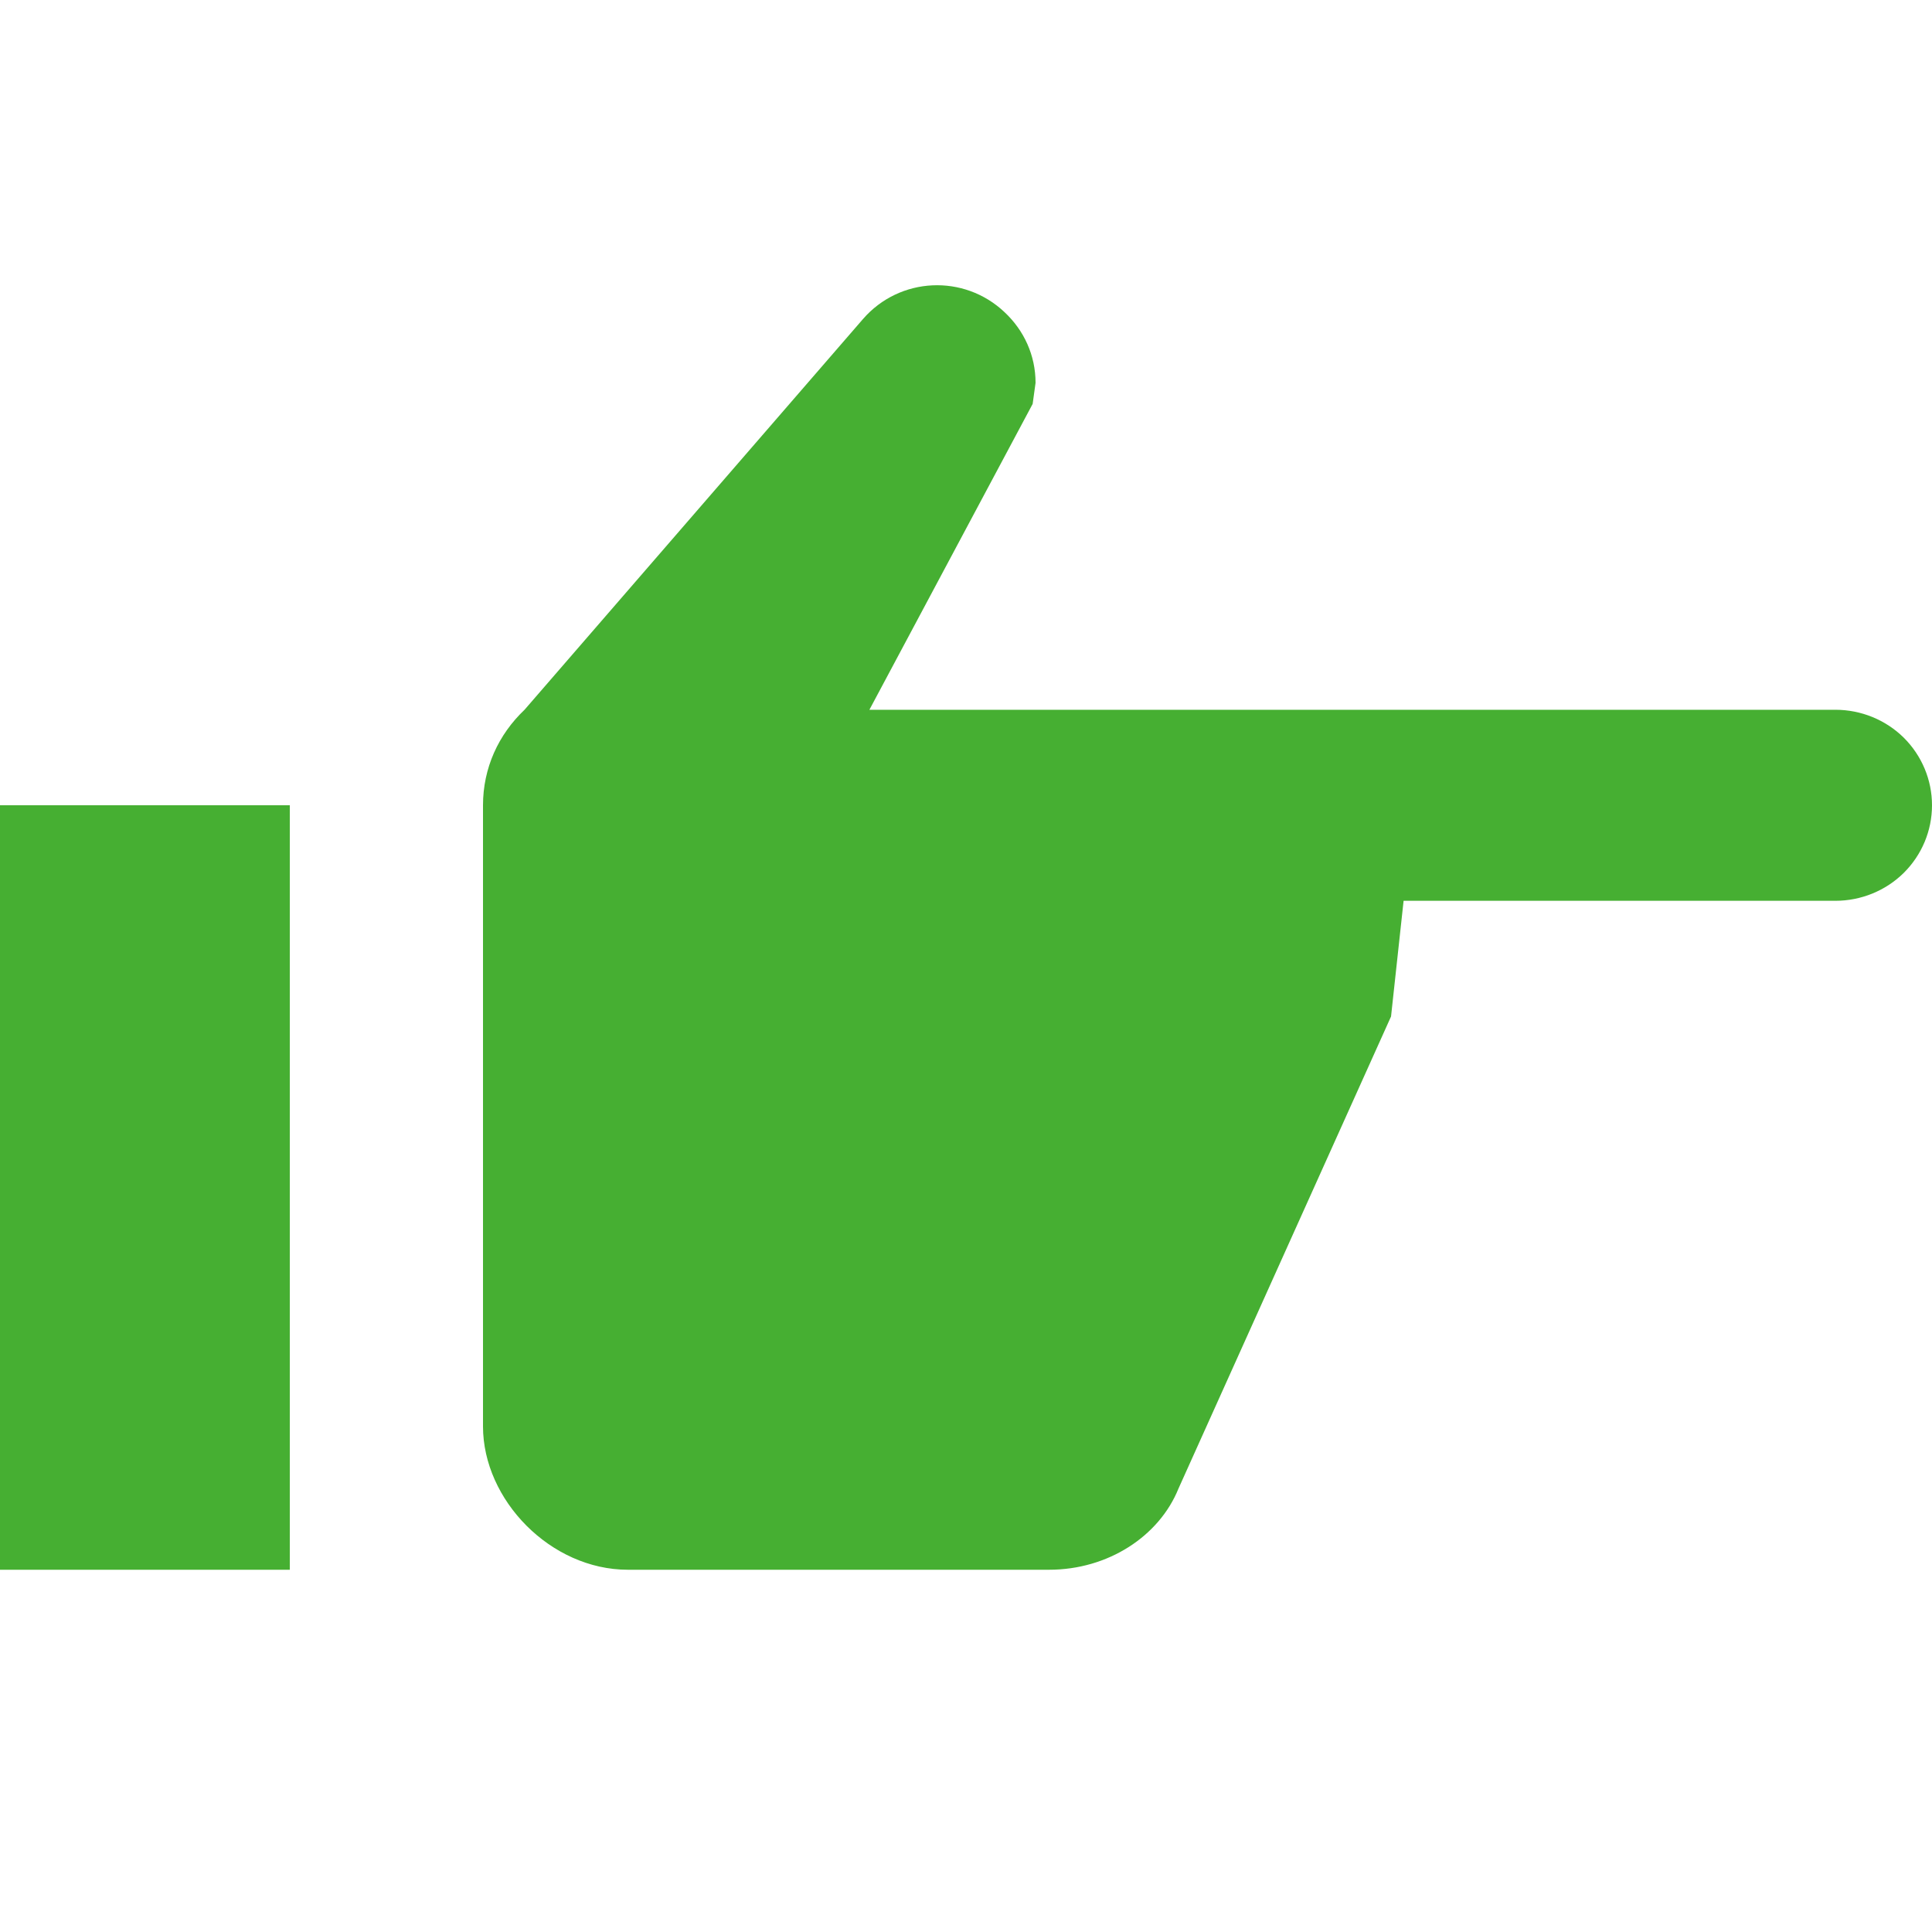 <svg width="16" height="16" viewBox="0 0 16 16" fill="none" xmlns="http://www.w3.org/2000/svg">
<path d="M15.2 5.878C15.412 5.878 15.616 5.961 15.766 6.109C15.916 6.258 16 6.459 16 6.669C16 6.879 15.916 7.08 15.766 7.229C15.616 7.377 15.412 7.46 15.2 7.46H11.624L11.52 8.418L9.76 12.327C9.6 12.723 9.176 13 8.688 13H5.2C4.56 13 4 12.422 4 11.813V6.669C4 6.36 4.128 6.083 4.344 5.878L7.147 2.642C7.451 2.292 7.984 2.267 8.32 2.586C8.48 2.736 8.576 2.942 8.576 3.171L8.552 3.345L7.2 5.878H15.2ZM0 13V6.669H2.4V13H0Z" fill="#46AF32"/>
</svg>
